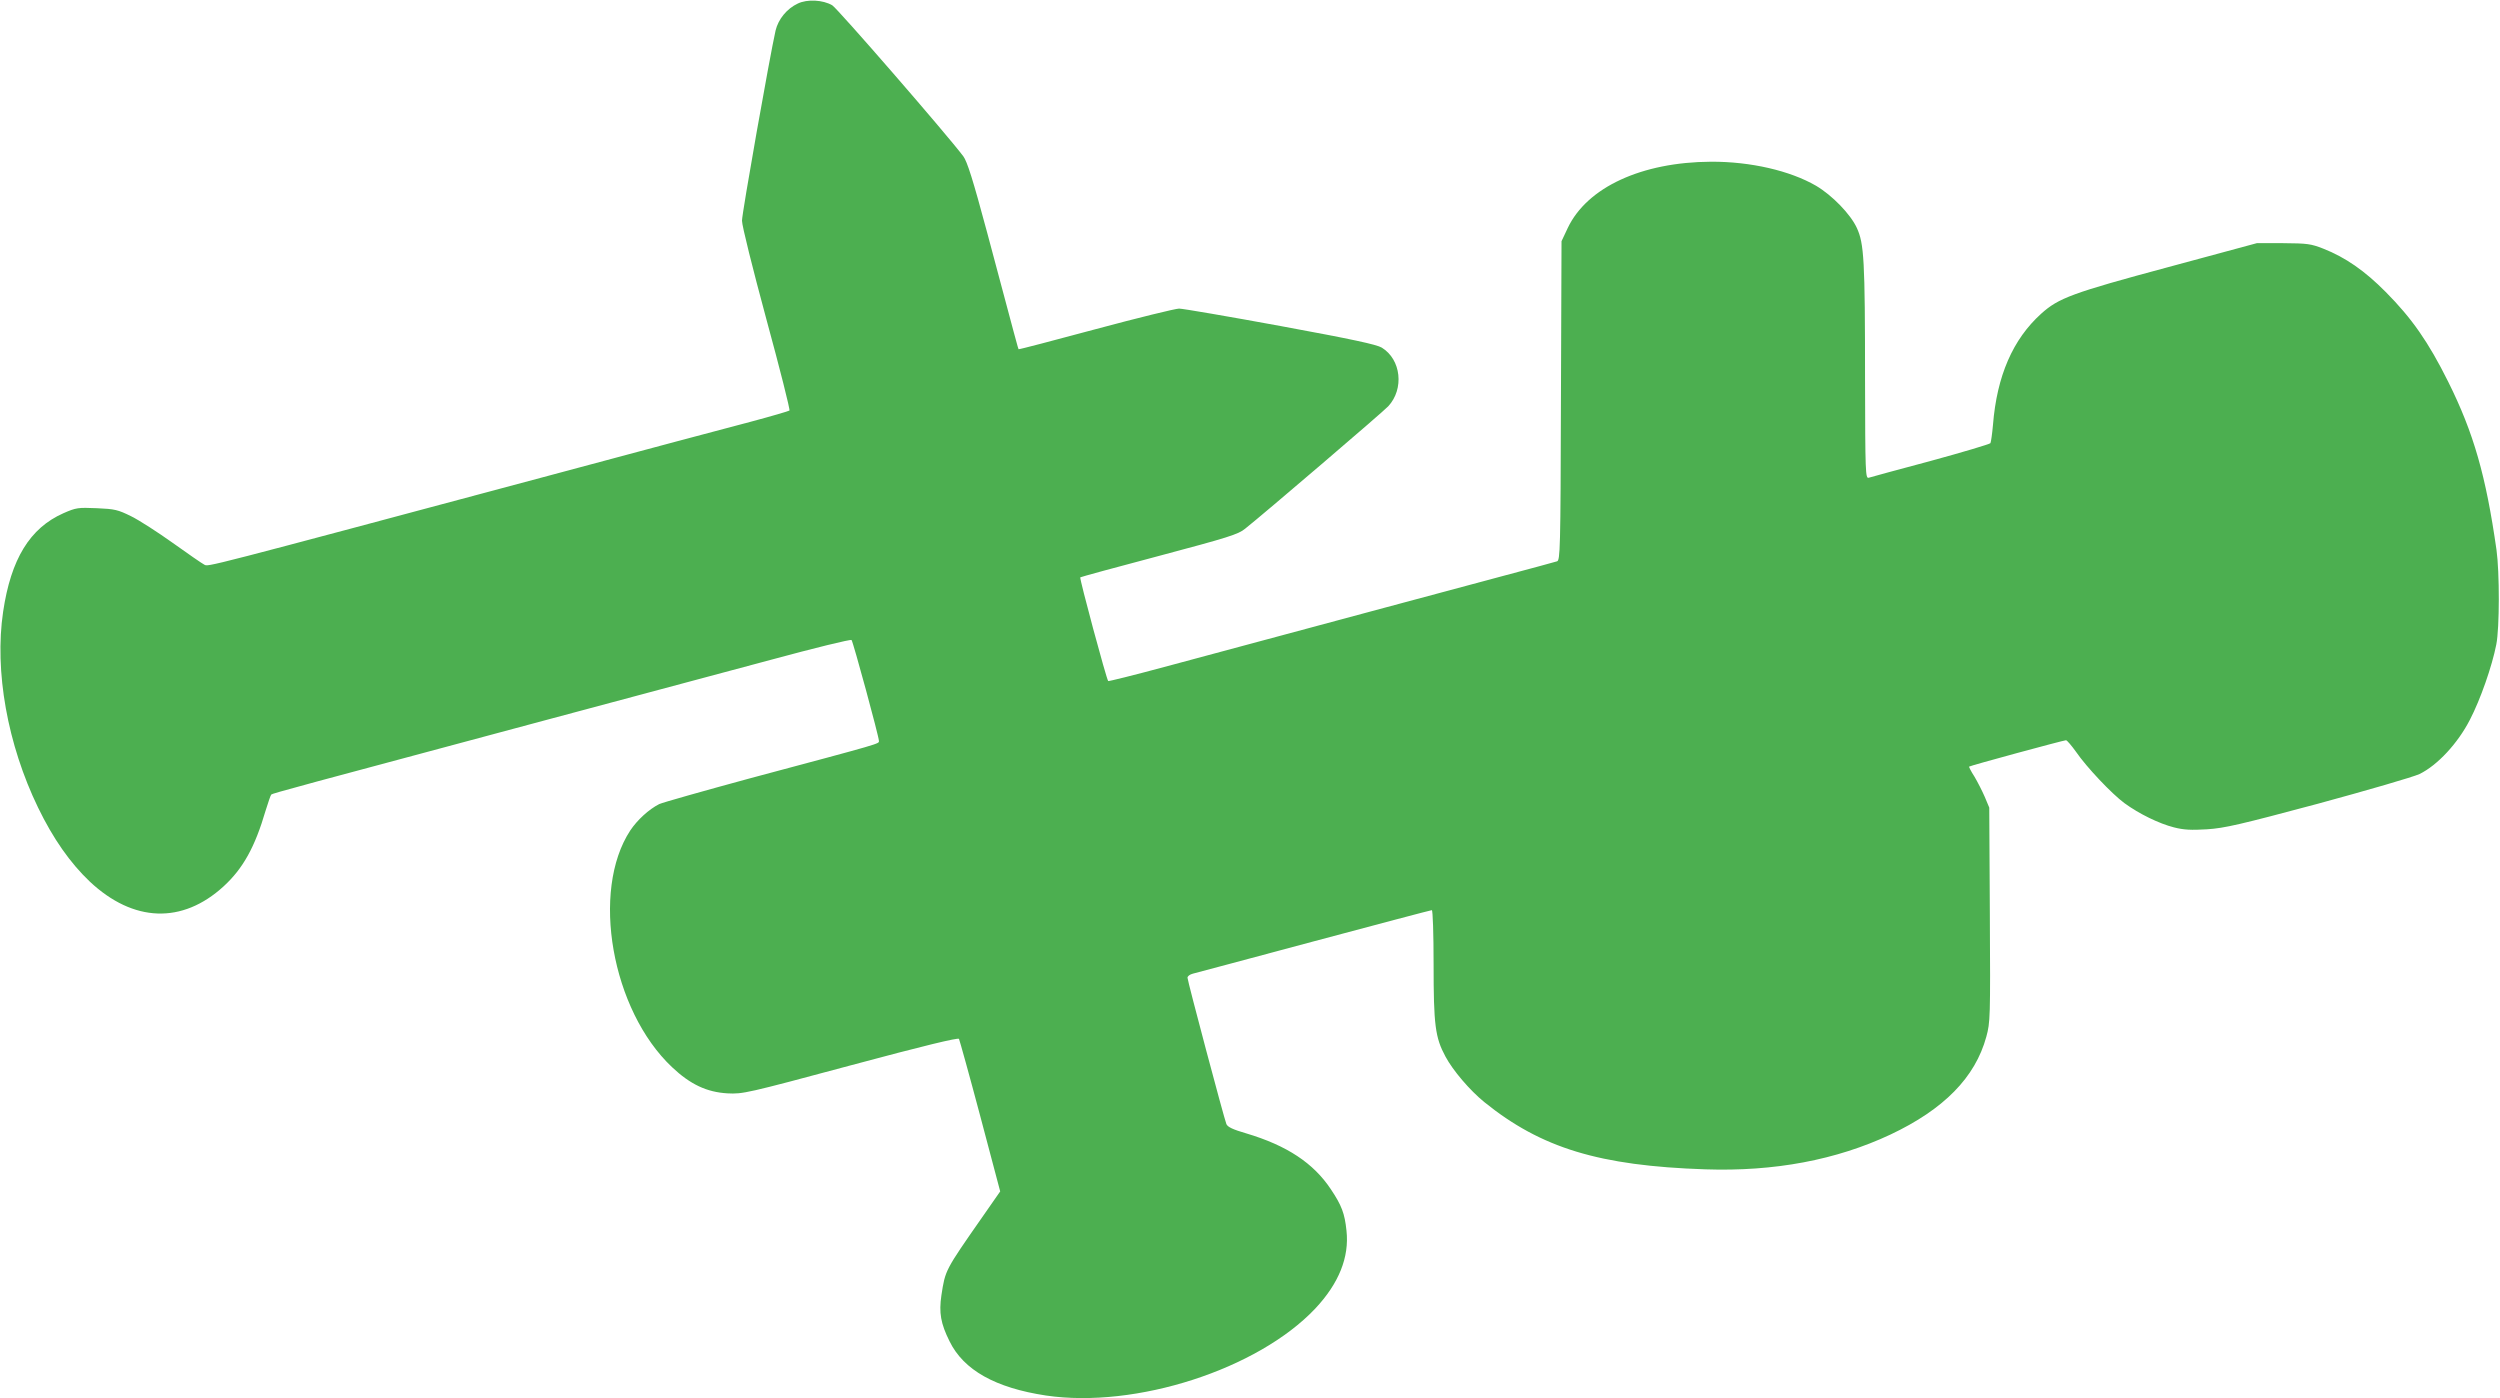 <?xml version="1.0" standalone="no"?>
<!DOCTYPE svg PUBLIC "-//W3C//DTD SVG 20010904//EN"
 "http://www.w3.org/TR/2001/REC-SVG-20010904/DTD/svg10.dtd">
<svg version="1.0" xmlns="http://www.w3.org/2000/svg"
 width="1280pt" height="716pt" viewBox="0 0 1280 716"
 preserveAspectRatio="xMidYMid meet">
<g transform="translate(0,716) scale(0.1,-0.1)"
fill="#4caf50" stroke="none">
<path d="M4085 7142 c-56 -26 -100 -80 -114 -138 -30 -133 -172 -935 -172
-974 0 -26 54 -242 125 -505 69 -253 122 -463 118 -467 -4 -3 -92 -29 -197
-57 -104 -27 -561 -149 -1015 -271 -1812 -485 -1762 -472 -1784 -461 -12 6
-84 56 -161 111 -77 55 -173 117 -214 137 -67 33 -83 37 -175 41 -97 4 -106 3
-172 -26 -171 -76 -268 -234 -308 -504 -45 -304 22 -679 179 -1003 77 -159
164 -283 265 -379 223 -209 473 -218 685 -24 99 91 160 200 215 388 13 41 25
78 29 82 6 6 139 42 1431 388 393 105 899 241 1124 301 225 61 412 107 416
102 8 -9 140 -494 140 -516 0 -16 28 -8 -660 -192 -239 -65 -448 -124 -465
-132 -53 -27 -112 -81 -148 -135 -203 -309 -96 -920 214 -1212 93 -88 178
-128 284 -134 78 -4 97 0 629 143 380 102 551 143 556 136 3 -6 53 -185 109
-396 l102 -385 -92 -132 c-191 -274 -189 -270 -209 -400 -13 -89 -4 -144 42
-236 72 -147 235 -238 493 -277 460 -68 1085 134 1379 445 121 129 175 263
160 399 -9 88 -25 130 -80 212 -89 134 -225 224 -433 286 -69 20 -96 33 -102
48 -12 30 -199 733 -199 749 0 8 12 17 28 21 15 4 294 78 621 166 326 87 597
159 602 159 5 0 9 -122 9 -277 0 -311 8 -375 61 -473 38 -71 124 -172 199
-233 291 -235 588 -326 1131 -344 354 -12 671 48 948 178 273 129 434 292 491
501 20 74 21 94 18 625 l-3 548 -23 55 c-13 30 -37 77 -53 104 -17 26 -29 50
-27 51 5 5 484 135 496 135 5 0 28 -27 51 -59 55 -80 183 -215 248 -263 75
-55 178 -105 253 -124 50 -13 89 -15 170 -10 91 6 168 24 568 131 254 69 488
137 520 152 92 45 196 157 258 278 54 104 113 273 135 385 17 85 17 370 1 485
-54 379 -117 599 -247 860 -102 205 -187 326 -320 460 -108 109 -206 177 -320
222 -64 25 -82 27 -205 28 l-135 0 -455 -123 c-491 -132 -560 -158 -649 -238
-145 -131 -227 -318 -247 -570 -4 -45 -10 -87 -13 -93 -4 -5 -141 -46 -306
-91 -165 -44 -308 -83 -317 -86 -17 -5 -18 24 -19 503 0 612 -5 696 -42 776
-32 70 -126 167 -209 216 -133 77 -335 124 -538 123 -355 -2 -634 -131 -733
-339 l-32 -68 -3 -817 c-2 -764 -4 -817 -20 -822 -9 -3 -134 -37 -277 -75
-143 -38 -413 -111 -600 -161 -457 -123 -793 -213 -1134 -305 -156 -42 -285
-74 -287 -72 -9 9 -148 526 -143 531 2 2 184 52 404 110 353 94 405 110 440
139 90 71 712 603 733 627 82 89 66 239 -33 300 -26 16 -151 43 -520 111 -267
49 -500 89 -518 89 -18 0 -210 -47 -426 -105 -216 -58 -394 -105 -396 -103 -2
3 -10 31 -161 598 -73 272 -102 363 -122 390 -85 113 -645 758 -671 773 -48
28 -128 32 -176 9z"/>
</g>
</svg>
